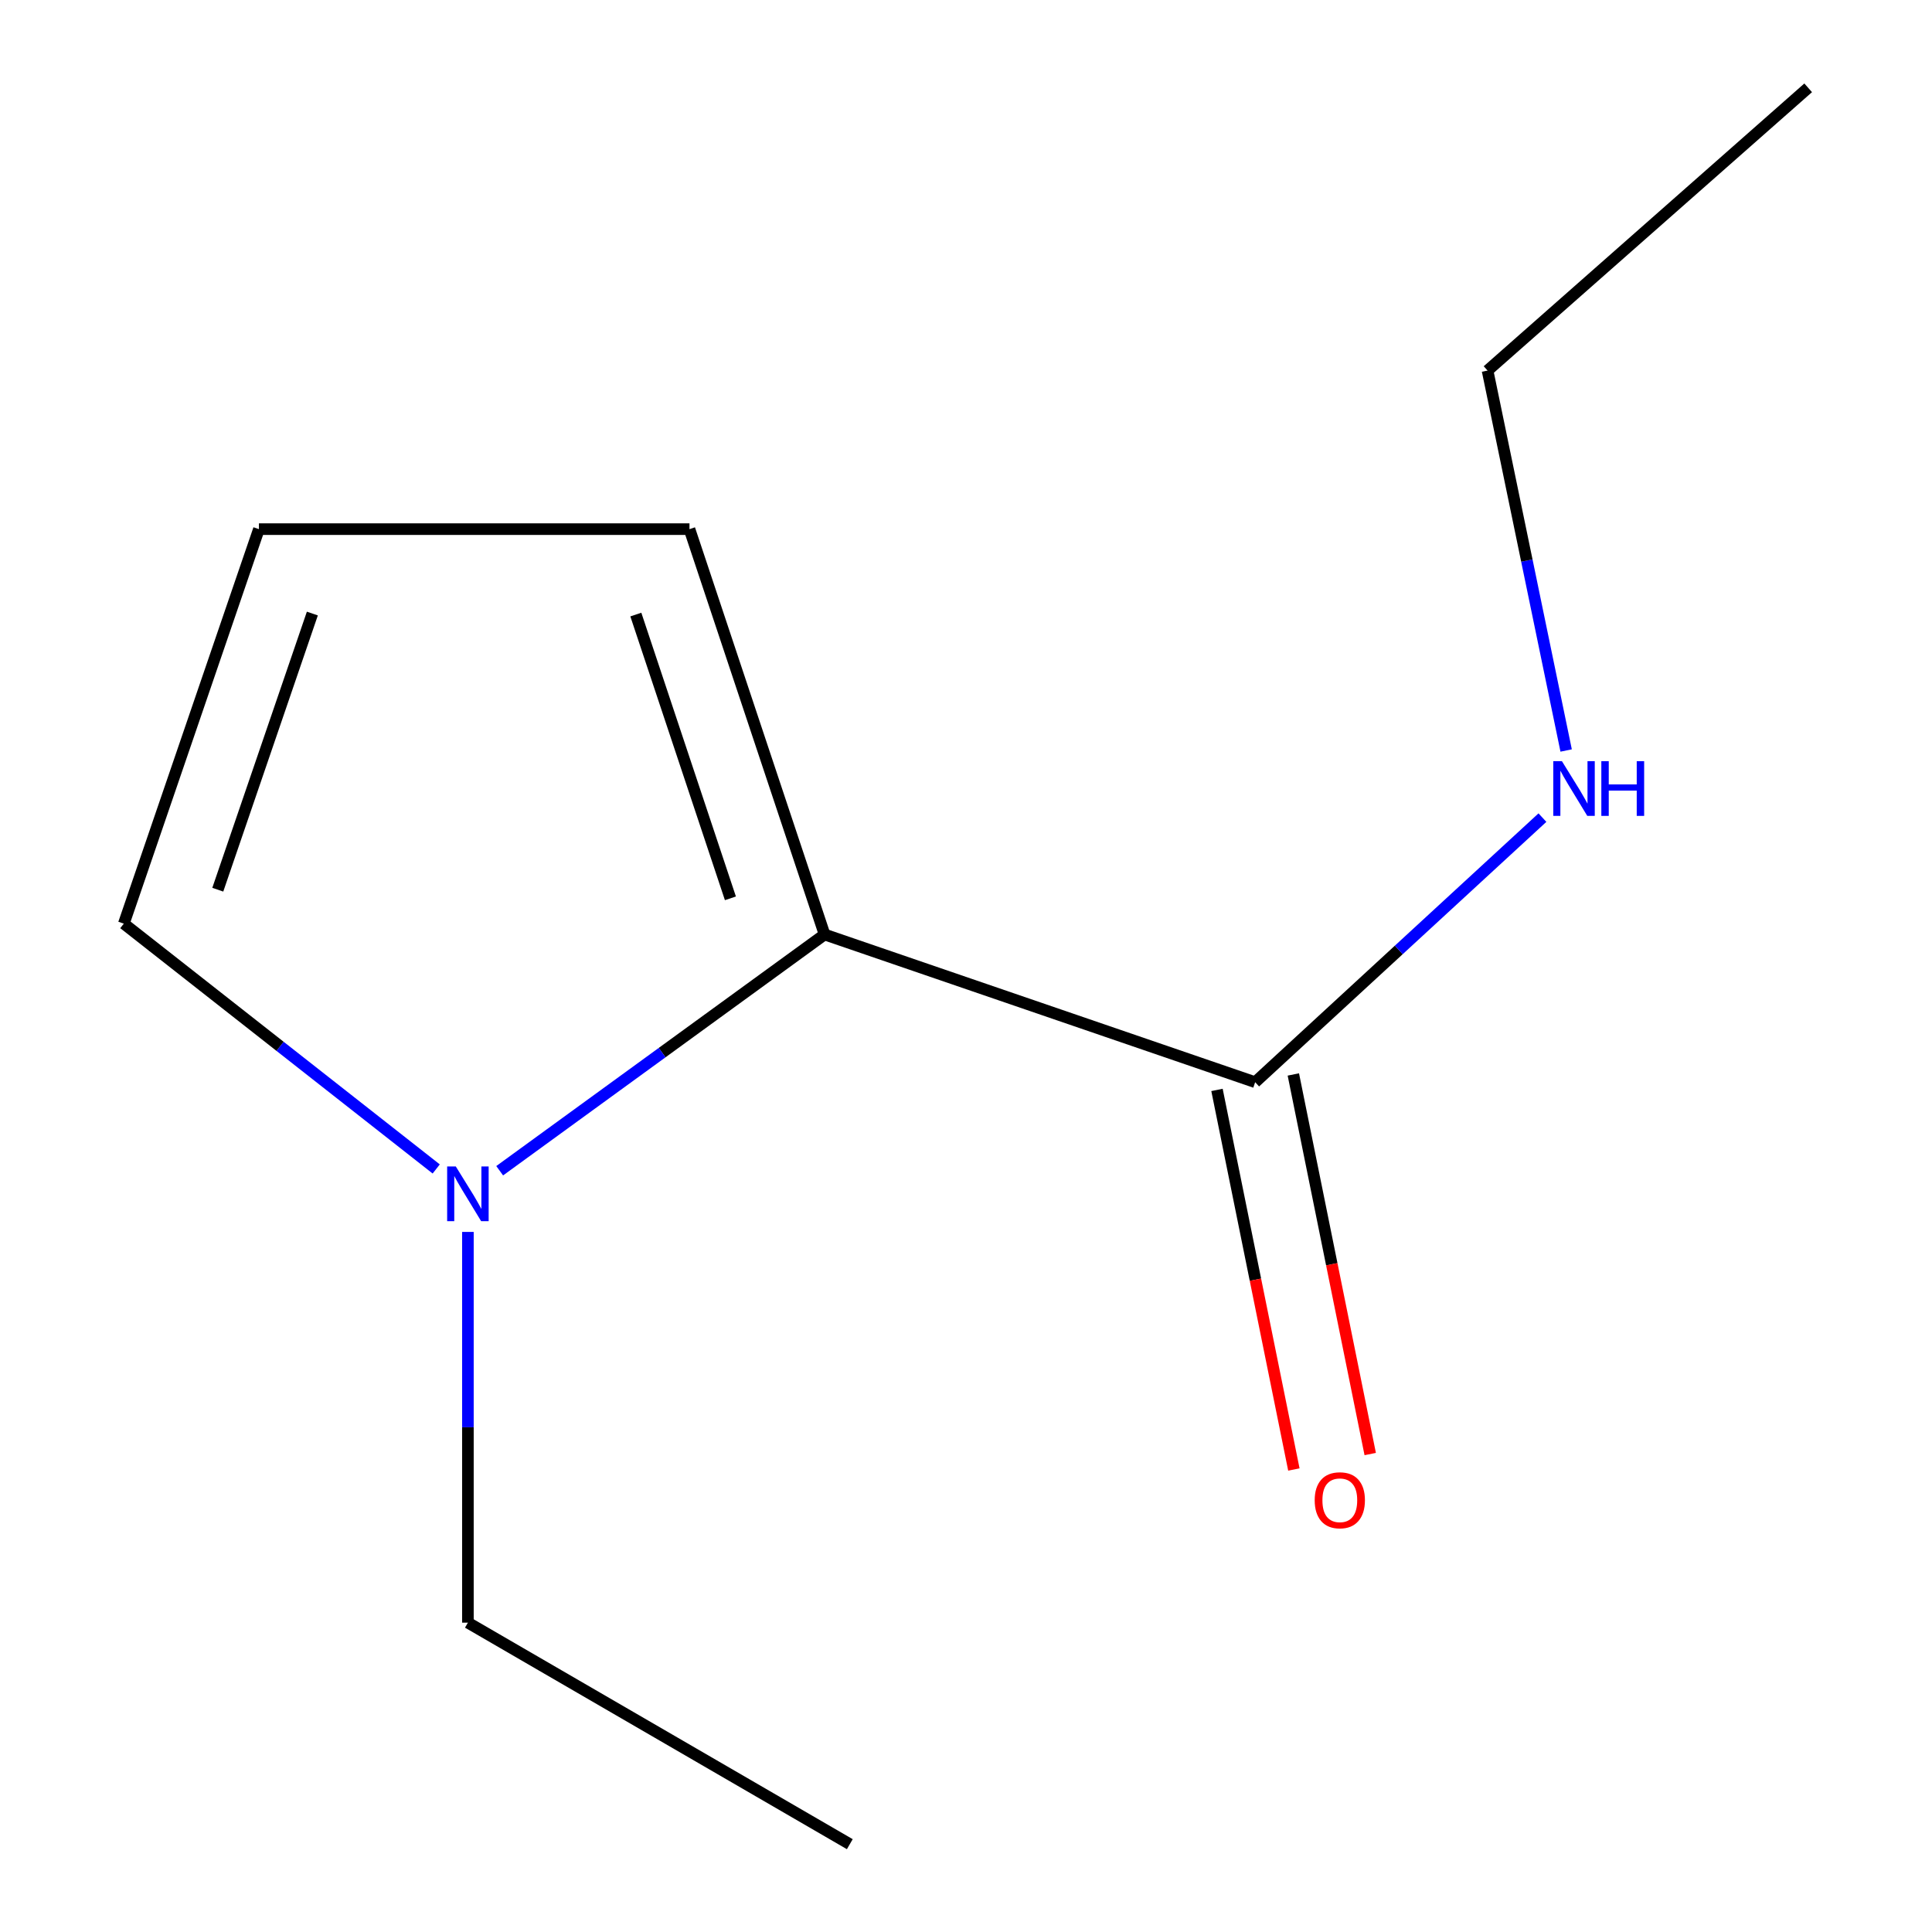 <?xml version='1.0' encoding='iso-8859-1'?>
<svg version='1.1' baseProfile='full'
              xmlns='http://www.w3.org/2000/svg'
                      xmlns:rdkit='http://www.rdkit.org/xml'
                      xmlns:xlink='http://www.w3.org/1999/xlink'
                  xml:space='preserve'
width='1000px' height='1000px' viewBox='0 0 1000 1000'>
<!-- END OF HEADER -->
<rect style='opacity:1.0;fill:#FFFFFF;stroke:none' width='1000' height='1000' x='0' y='0'> </rect>
<path class='bond-0' d='M 426.8,483.693 L 342.716,544.833' style='fill:none;fill-rule:evenodd;stroke:#000000;stroke-width:6px;stroke-linecap:butt;stroke-linejoin:miter;stroke-opacity:1' />
<path class='bond-0' d='M 342.716,544.833 L 258.633,605.973' style='fill:none;fill-rule:evenodd;stroke:#0000FF;stroke-width:6px;stroke-linecap:butt;stroke-linejoin:miter;stroke-opacity:1' />
<path class='bond-1' d='M 426.8,483.693 L 649.671,560.142' style='fill:none;fill-rule:evenodd;stroke:#000000;stroke-width:6px;stroke-linecap:butt;stroke-linejoin:miter;stroke-opacity:1' />
<path class='bond-2' d='M 426.8,483.693 L 356.87,273.881' style='fill:none;fill-rule:evenodd;stroke:#000000;stroke-width:6px;stroke-linecap:butt;stroke-linejoin:miter;stroke-opacity:1' />
<path class='bond-2' d='M 378.06,464.97 L 329.109,318.101' style='fill:none;fill-rule:evenodd;stroke:#000000;stroke-width:6px;stroke-linecap:butt;stroke-linejoin:miter;stroke-opacity:1' />
<path class='bond-3' d='M 225.785,605.051 L 144.938,541.561' style='fill:none;fill-rule:evenodd;stroke:#0000FF;stroke-width:6px;stroke-linecap:butt;stroke-linejoin:miter;stroke-opacity:1' />
<path class='bond-3' d='M 144.938,541.561 L 64.091,478.071' style='fill:none;fill-rule:evenodd;stroke:#000000;stroke-width:6px;stroke-linecap:butt;stroke-linejoin:miter;stroke-opacity:1' />
<path class='bond-7' d='M 242.186,637.64 L 242.186,738.762' style='fill:none;fill-rule:evenodd;stroke:#0000FF;stroke-width:6px;stroke-linecap:butt;stroke-linejoin:miter;stroke-opacity:1' />
<path class='bond-7' d='M 242.186,738.762 L 242.186,839.884' style='fill:none;fill-rule:evenodd;stroke:#000000;stroke-width:6px;stroke-linecap:butt;stroke-linejoin:miter;stroke-opacity:1' />
<path class='bond-5' d='M 629.913,564.144 L 649.81,662.379' style='fill:none;fill-rule:evenodd;stroke:#000000;stroke-width:6px;stroke-linecap:butt;stroke-linejoin:miter;stroke-opacity:1' />
<path class='bond-5' d='M 649.81,662.379 L 669.708,760.614' style='fill:none;fill-rule:evenodd;stroke:#FF0000;stroke-width:6px;stroke-linecap:butt;stroke-linejoin:miter;stroke-opacity:1' />
<path class='bond-5' d='M 669.429,556.14 L 689.326,654.375' style='fill:none;fill-rule:evenodd;stroke:#000000;stroke-width:6px;stroke-linecap:butt;stroke-linejoin:miter;stroke-opacity:1' />
<path class='bond-5' d='M 689.326,654.375 L 709.224,752.611' style='fill:none;fill-rule:evenodd;stroke:#FF0000;stroke-width:6px;stroke-linecap:butt;stroke-linejoin:miter;stroke-opacity:1' />
<path class='bond-6' d='M 649.671,560.142 L 724.015,491.67' style='fill:none;fill-rule:evenodd;stroke:#000000;stroke-width:6px;stroke-linecap:butt;stroke-linejoin:miter;stroke-opacity:1' />
<path class='bond-6' d='M 724.015,491.67 L 798.358,423.199' style='fill:none;fill-rule:evenodd;stroke:#0000FF;stroke-width:6px;stroke-linecap:butt;stroke-linejoin:miter;stroke-opacity:1' />
<path class='bond-4' d='M 356.87,273.881 L 134.021,273.881' style='fill:none;fill-rule:evenodd;stroke:#000000;stroke-width:6px;stroke-linecap:butt;stroke-linejoin:miter;stroke-opacity:1' />
<path class='bond-11' d='M 64.091,478.071 L 134.021,273.881' style='fill:none;fill-rule:evenodd;stroke:#000000;stroke-width:6px;stroke-linecap:butt;stroke-linejoin:miter;stroke-opacity:1' />
<path class='bond-11' d='M 112.724,460.506 L 161.675,317.573' style='fill:none;fill-rule:evenodd;stroke:#000000;stroke-width:6px;stroke-linecap:butt;stroke-linejoin:miter;stroke-opacity:1' />
<path class='bond-8' d='M 810.636,388.458 L 790.295,290.134' style='fill:none;fill-rule:evenodd;stroke:#0000FF;stroke-width:6px;stroke-linecap:butt;stroke-linejoin:miter;stroke-opacity:1' />
<path class='bond-8' d='M 790.295,290.134 L 769.954,191.81' style='fill:none;fill-rule:evenodd;stroke:#000000;stroke-width:6px;stroke-linecap:butt;stroke-linejoin:miter;stroke-opacity:1' />
<path class='bond-9' d='M 242.186,839.884 L 439.858,954.545' style='fill:none;fill-rule:evenodd;stroke:#000000;stroke-width:6px;stroke-linecap:butt;stroke-linejoin:miter;stroke-opacity:1' />
<path class='bond-10' d='M 769.954,191.81 L 935.909,45.455' style='fill:none;fill-rule:evenodd;stroke:#000000;stroke-width:6px;stroke-linecap:butt;stroke-linejoin:miter;stroke-opacity:1' />
<path  class='atom-1' d='M 235.926 603.771
L 245.206 618.771
Q 246.126 620.251, 247.606 622.931
Q 249.086 625.611, 249.166 625.771
L 249.166 603.771
L 252.926 603.771
L 252.926 632.091
L 249.046 632.091
L 239.086 615.691
Q 237.926 613.771, 236.686 611.571
Q 235.486 609.371, 235.126 608.691
L 235.126 632.091
L 231.446 632.091
L 231.446 603.771
L 235.926 603.771
' fill='#0000FF'/>
<path  class='atom-6' d='M 680.484 776.53
Q 680.484 769.73, 683.844 765.93
Q 687.204 762.13, 693.484 762.13
Q 699.764 762.13, 703.124 765.93
Q 706.484 769.73, 706.484 776.53
Q 706.484 783.41, 703.084 787.33
Q 699.684 791.21, 693.484 791.21
Q 687.244 791.21, 683.844 787.33
Q 680.484 783.45, 680.484 776.53
M 693.484 788.01
Q 697.804 788.01, 700.124 785.13
Q 702.484 782.21, 702.484 776.53
Q 702.484 770.97, 700.124 768.17
Q 697.804 765.33, 693.484 765.33
Q 689.164 765.33, 686.804 768.13
Q 684.484 770.93, 684.484 776.53
Q 684.484 782.25, 686.804 785.13
Q 689.164 788.01, 693.484 788.01
' fill='#FF0000'/>
<path  class='atom-7' d='M 808.448 393.981
L 817.728 408.981
Q 818.648 410.461, 820.128 413.141
Q 821.608 415.821, 821.688 415.981
L 821.688 393.981
L 825.448 393.981
L 825.448 422.301
L 821.568 422.301
L 811.608 405.901
Q 810.448 403.981, 809.208 401.781
Q 808.008 399.581, 807.648 398.901
L 807.648 422.301
L 803.968 422.301
L 803.968 393.981
L 808.448 393.981
' fill='#0000FF'/>
<path  class='atom-7' d='M 828.848 393.981
L 832.688 393.981
L 832.688 406.021
L 847.168 406.021
L 847.168 393.981
L 851.008 393.981
L 851.008 422.301
L 847.168 422.301
L 847.168 409.221
L 832.688 409.221
L 832.688 422.301
L 828.848 422.301
L 828.848 393.981
' fill='#0000FF'/>
</svg>
